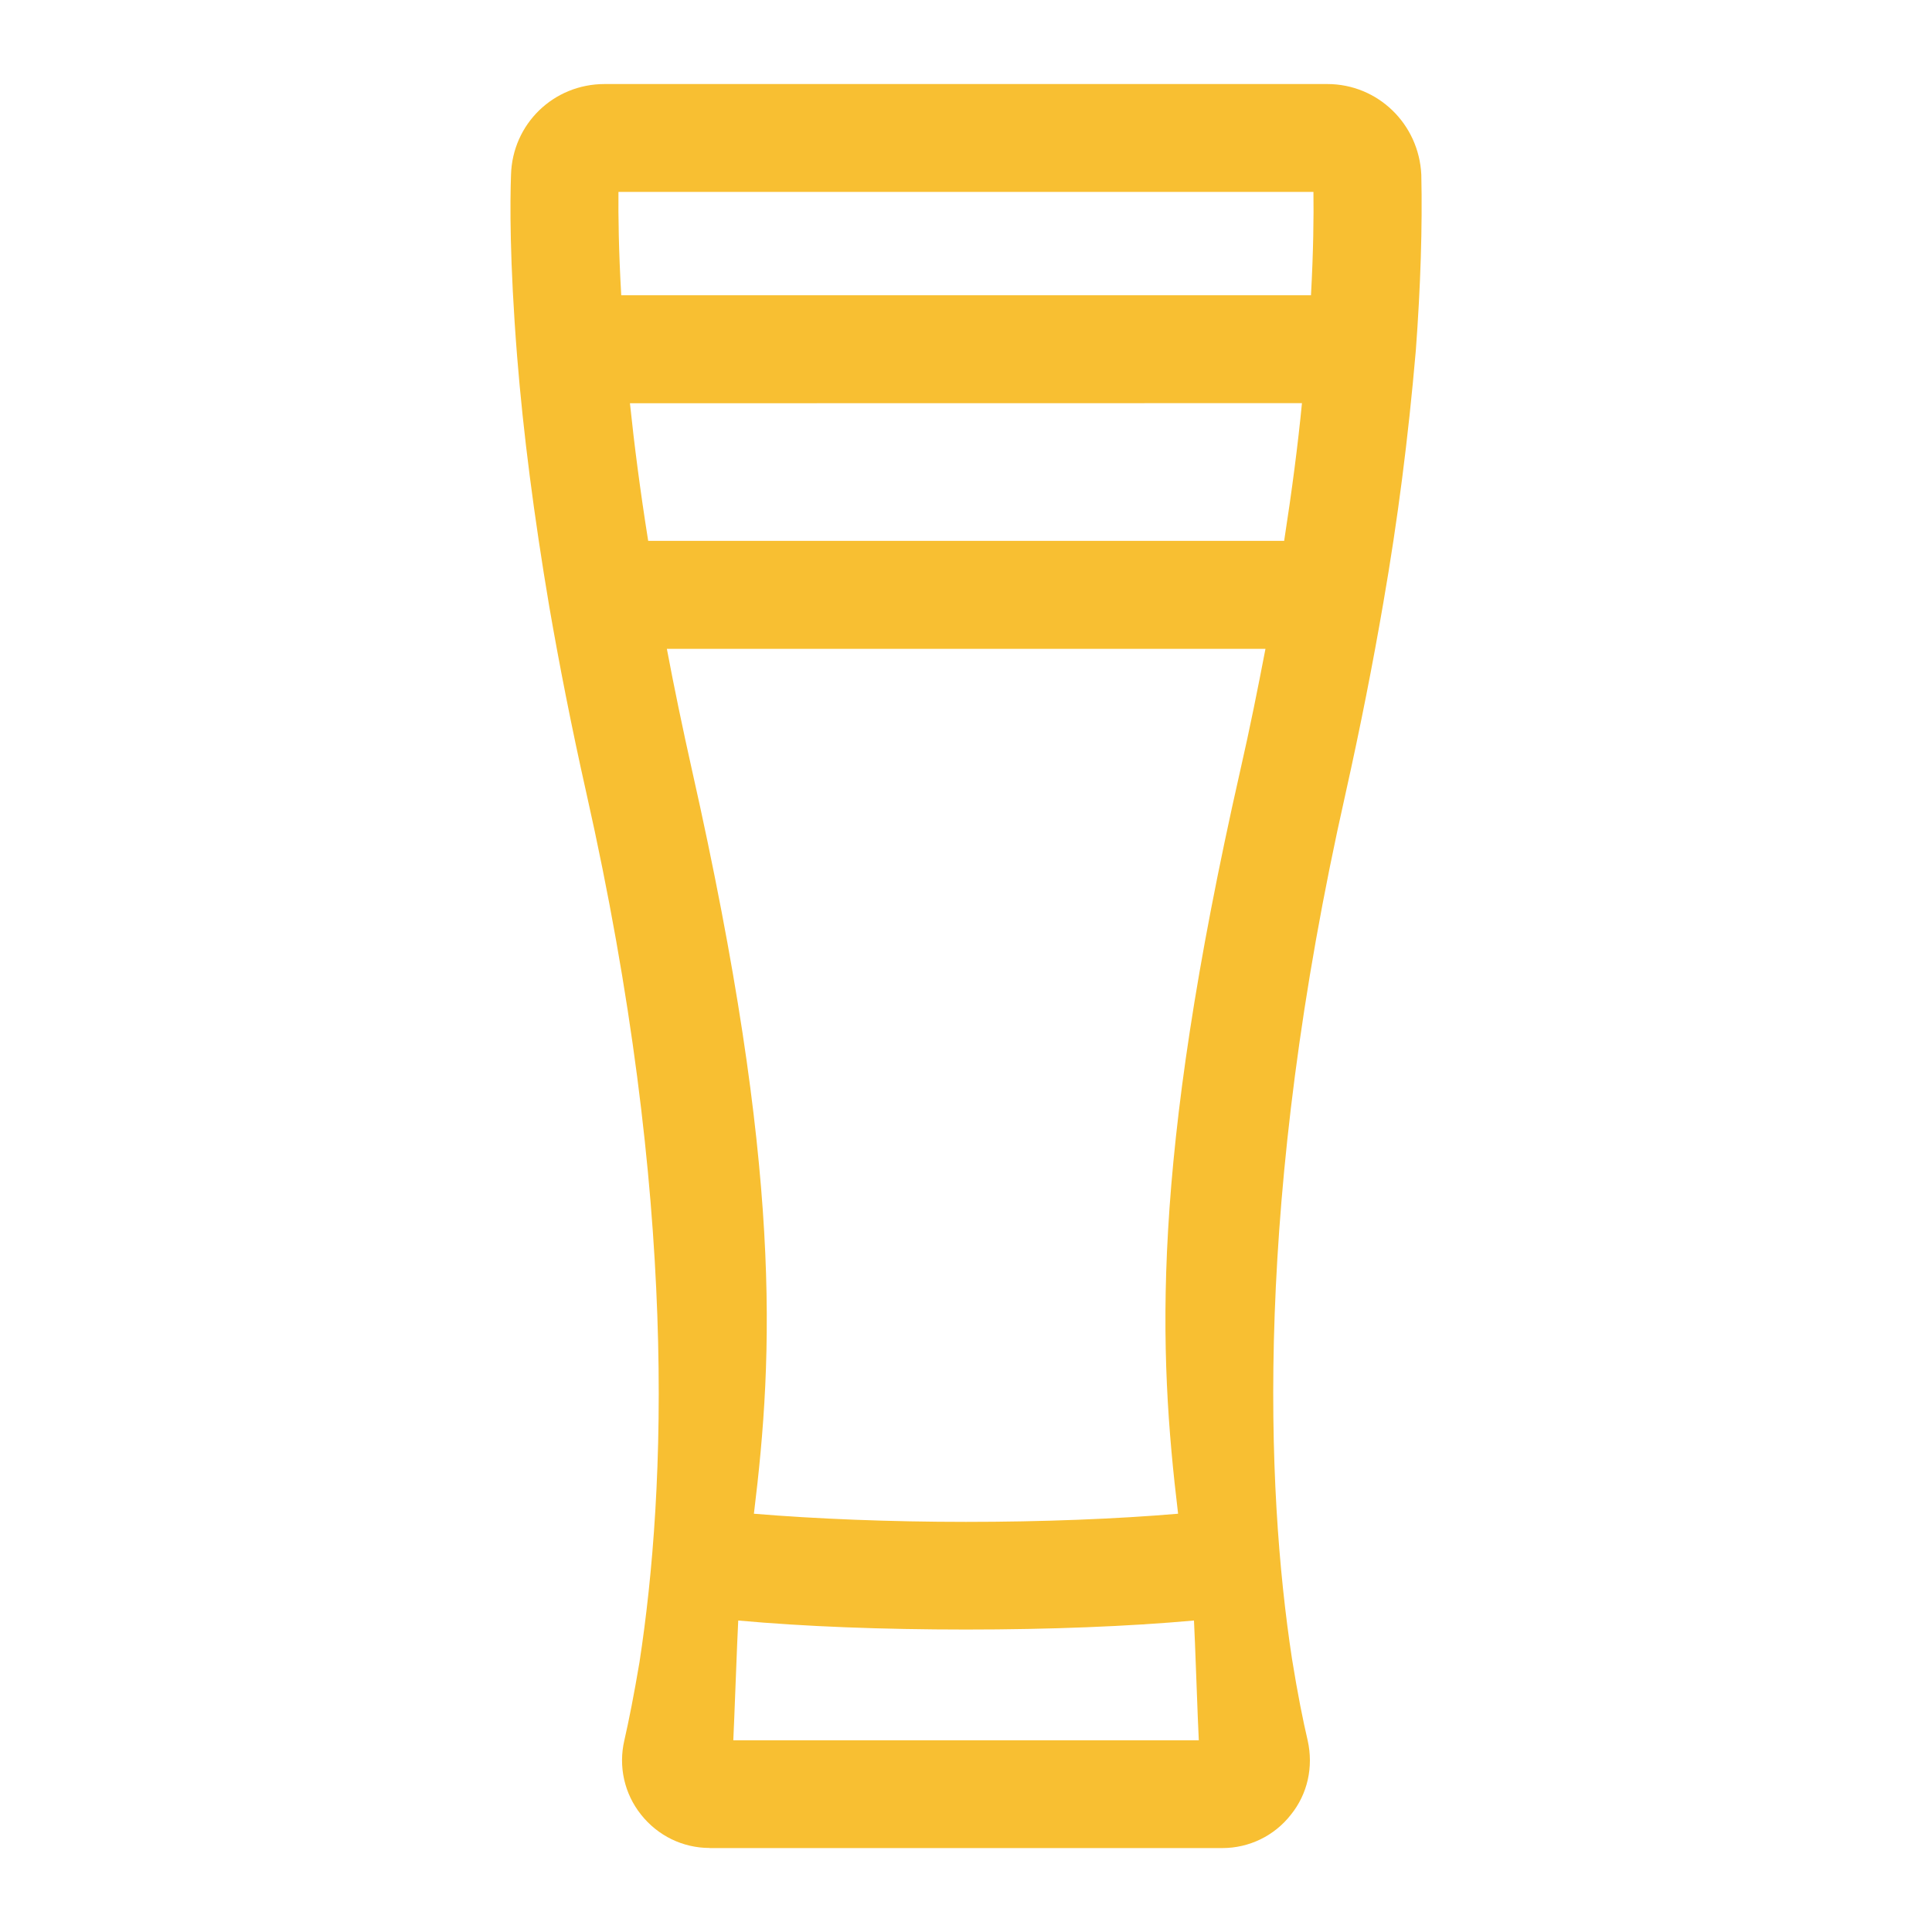 <?xml version="1.0" encoding="utf-8"?>
<!-- Generator: Adobe Illustrator 15.1.0, SVG Export Plug-In . SVG Version: 6.00 Build 0)  -->
<!DOCTYPE svg PUBLIC "-//W3C//DTD SVG 1.1//EN" "http://www.w3.org/Graphics/SVG/1.1/DTD/svg11.dtd">
<svg version="1.1" id="Layer_1" xmlns="http://www.w3.org/2000/svg" xmlns:xlink="http://www.w3.org/1999/xlink" x="0px" y="0px"
	 width="18px" height="18px" viewBox="0 0 18 18" enable-background="new 0 0 18 18" xml:space="preserve">
<g>
	<g>
		<g>
			<g>
				<path fill="#F8BF32" d="M6.611,17.217c-0.249,0-0.482-0.113-0.639-0.311c-0.155-0.195-0.212-0.448-0.155-0.692
					c0.042-0.183,0.09-0.426,0.141-0.728c0.248-1.616,0.36-4.296-0.494-8.093C5.323,6.766,5.209,6.181,5.117,5.649
					C4.974,4.801,4.875,4.032,4.818,3.322C4.747,2.427,4.752,1.88,4.761,1.629c0.013-0.474,0.396-0.846,0.872-0.846h6.733
					c0.47,0,0.854,0.371,0.876,0.845c0.011,0.48-0.007,1.045-0.051,1.636c-0.072,0.831-0.169,1.58-0.302,2.347
					c-0.098,0.57-0.212,1.15-0.353,1.783c-0.853,3.782-0.741,6.47-0.499,8.06c0.053,0.329,0.103,0.577,0.146,0.76
					c0.056,0.249-0.001,0.501-0.156,0.693c-0.154,0.197-0.388,0.311-0.639,0.311H6.611z M11.169,16.214
					c-0.008-0.127-0.037-0.99-0.045-1.116C10.513,15.153,9.78,15.182,9,15.182c-0.779,0-1.51-0.028-2.122-0.084
					c-0.008,0.128-0.039,0.99-0.046,1.116H11.169z M7.024,14.103C7.596,14.151,8.293,14.179,9,14.179s1.403-0.027,1.976-0.076
					c-0.182-1.519-0.259-3.227,0.579-6.924c0.091-0.398,0.166-0.775,0.235-1.134H6.213c0.068,0.361,0.146,0.736,0.235,1.134
					C7.287,10.906,7.208,12.602,7.024,14.103z M11.964,5.04c0.073-0.471,0.129-0.9,0.166-1.284L5.869,3.757
					c0.04,0.384,0.095,0.812,0.17,1.282H11.964z M5.762,1.788C5.76,2.015,5.764,2.336,5.788,2.751l6.426,0
					c0.023-0.415,0.026-0.736,0.023-0.963H5.762z"/>
			</g>
		</g>
	</g>
</g>
</svg>
